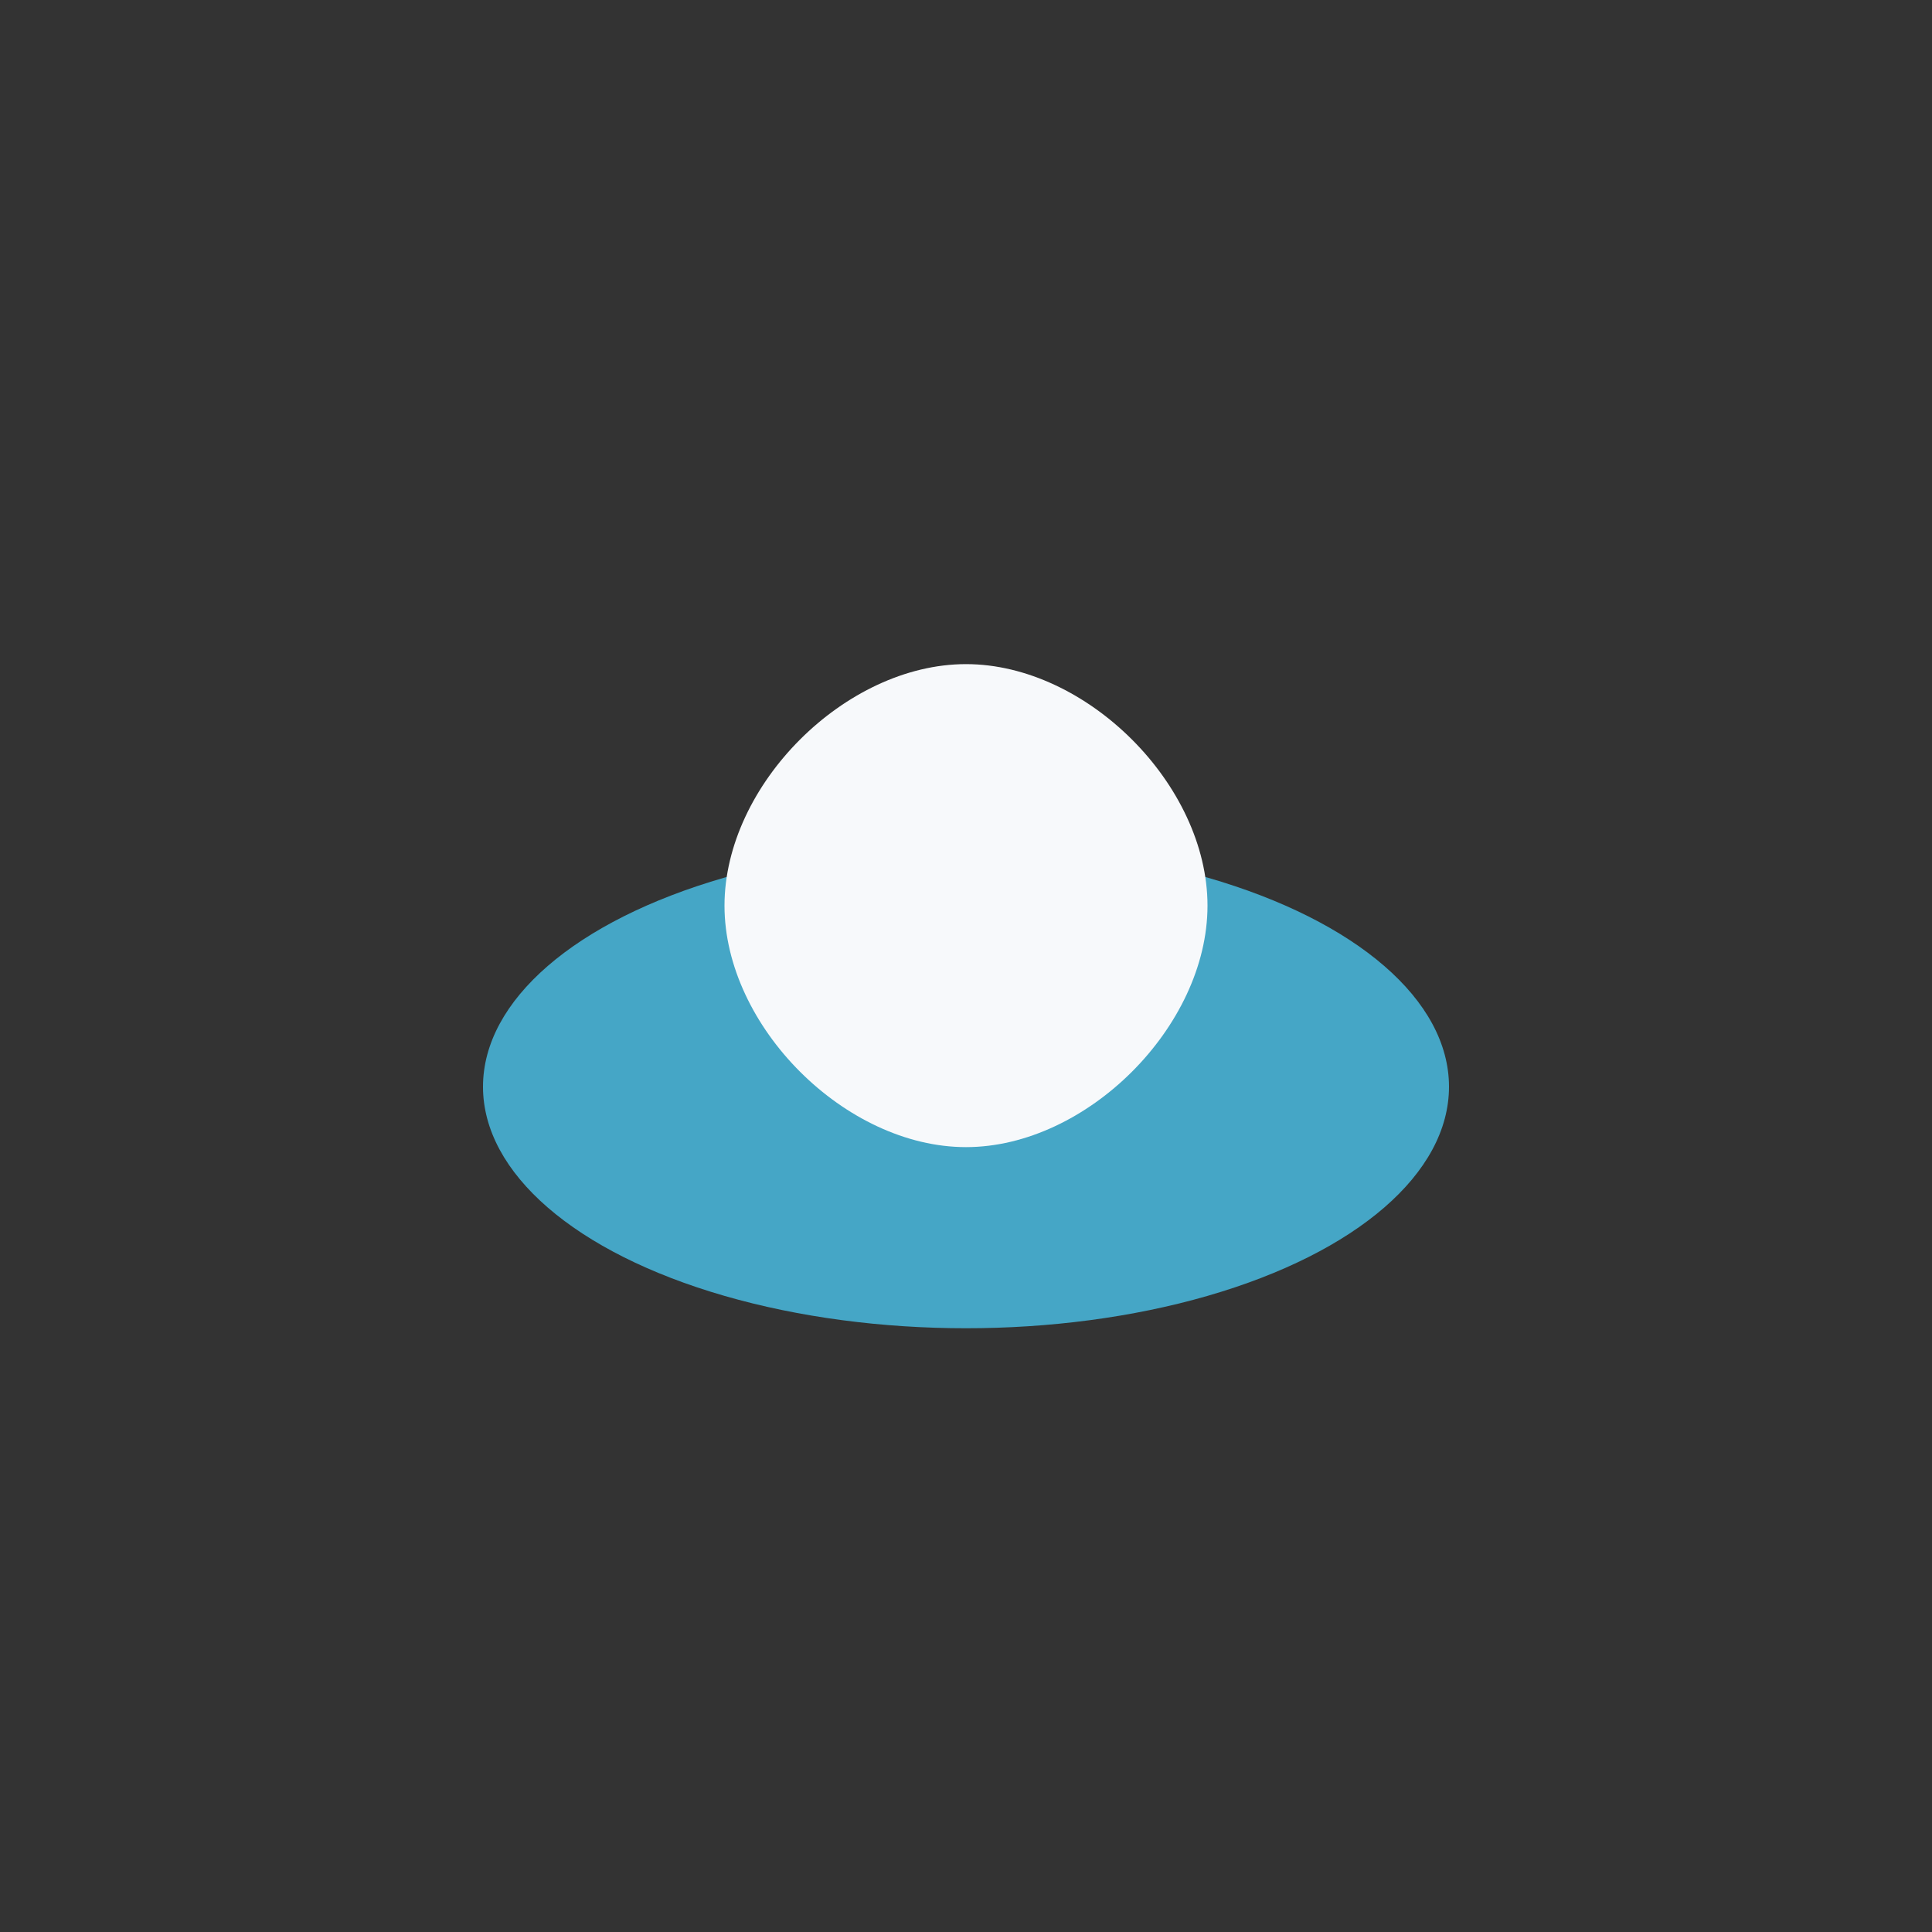 <?xml version="1.0" encoding="UTF-8"?>
<svg xmlns="http://www.w3.org/2000/svg" width="32" height="32" viewBox="0 0 32 32"><rect x="0" y="0" width="32" height="32" fill="#333333" stroke="none"/><ellipse cx="16" cy="18" rx="8" ry="4" fill="#45A6C6"/><path d="M16 11c2 0 4 2 4 4s-2 4-4 4-4-2-4-4 2-4 4-4z" fill="#F7F9FB"/></svg>